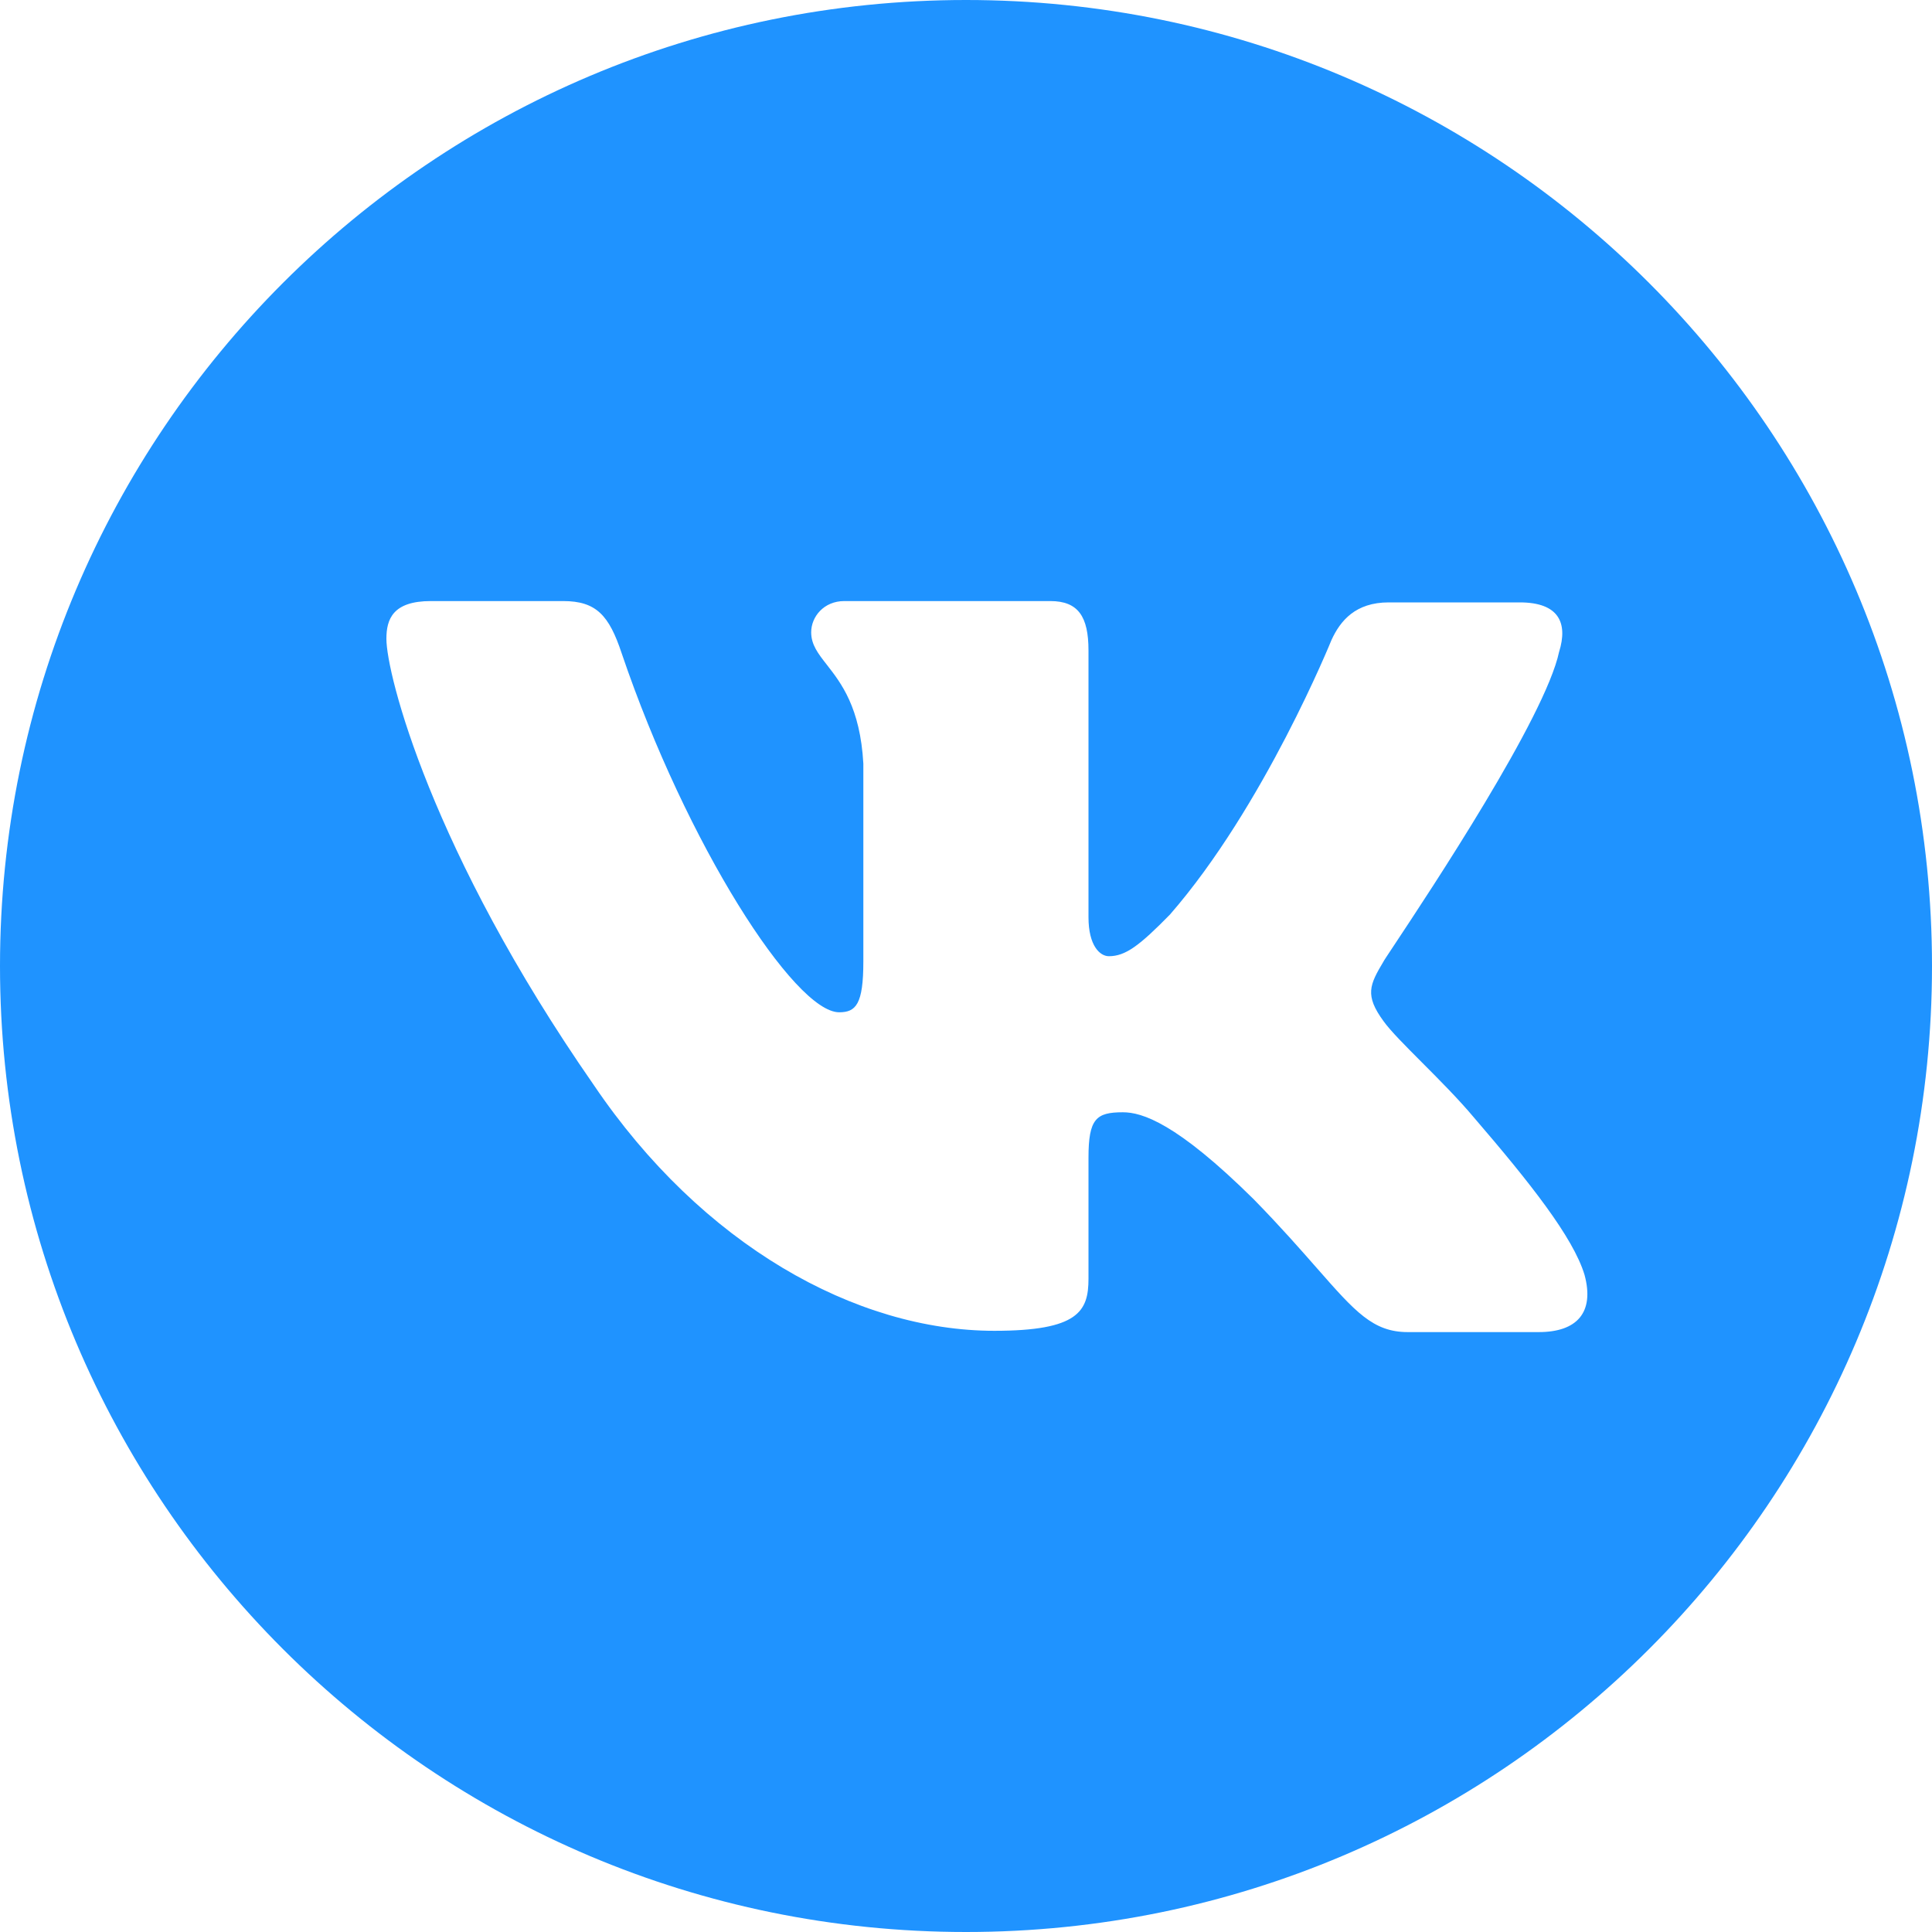 <?xml version="1.0" encoding="UTF-8"?> <svg xmlns="http://www.w3.org/2000/svg" width="45" height="45" viewBox="0 0 45 45" fill="none"> <path fill-rule="evenodd" clip-rule="evenodd" d="M0 22.5C0 34.926 10.074 45 22.5 45C34.926 45 45 34.926 45 22.5C45 10.074 34.926 0 22.5 0C10.074 0 0 10.074 0 22.5ZM35.397 14.031C36.315 14.031 36.522 14.515 36.315 15.182V15.18C35.991 16.709 33.304 20.761 32.471 22.017C32.313 22.255 32.222 22.393 32.226 22.393C31.901 22.938 31.782 23.18 32.226 23.786C32.387 24.011 32.729 24.354 33.119 24.745C33.519 25.146 33.97 25.599 34.33 26.028C35.633 27.543 36.641 28.815 36.907 29.694C37.144 30.572 36.729 31.027 35.841 31.027H32.789C31.98 31.027 31.564 30.552 30.675 29.54C30.294 29.106 29.827 28.573 29.205 27.937C27.398 26.149 26.597 25.907 26.153 25.907C25.531 25.907 25.353 26.058 25.353 26.967V29.785C25.353 30.542 25.116 30.997 23.161 30.997C19.932 30.997 16.347 28.995 13.829 25.27C10.037 19.817 9 15.697 9 14.879C9 14.424 9.148 14 10.037 14H13.118C13.888 14 14.187 14.333 14.48 15.216C15.991 19.669 18.509 23.578 19.546 23.578C19.934 23.578 20.109 23.395 20.109 22.395V17.787C20.036 16.478 19.59 15.908 19.26 15.485C19.055 15.223 18.894 15.017 18.894 14.727C18.894 14.364 19.19 14 19.665 14H24.464C25.116 14 25.353 14.364 25.353 15.151V21.363C25.353 22.029 25.62 22.272 25.828 22.272C26.213 22.272 26.538 22.029 27.25 21.302C29.442 18.788 31.012 14.909 31.012 14.909C31.219 14.455 31.575 14.031 32.345 14.031H35.397Z" fill="#1F93FF"></path> </svg> 